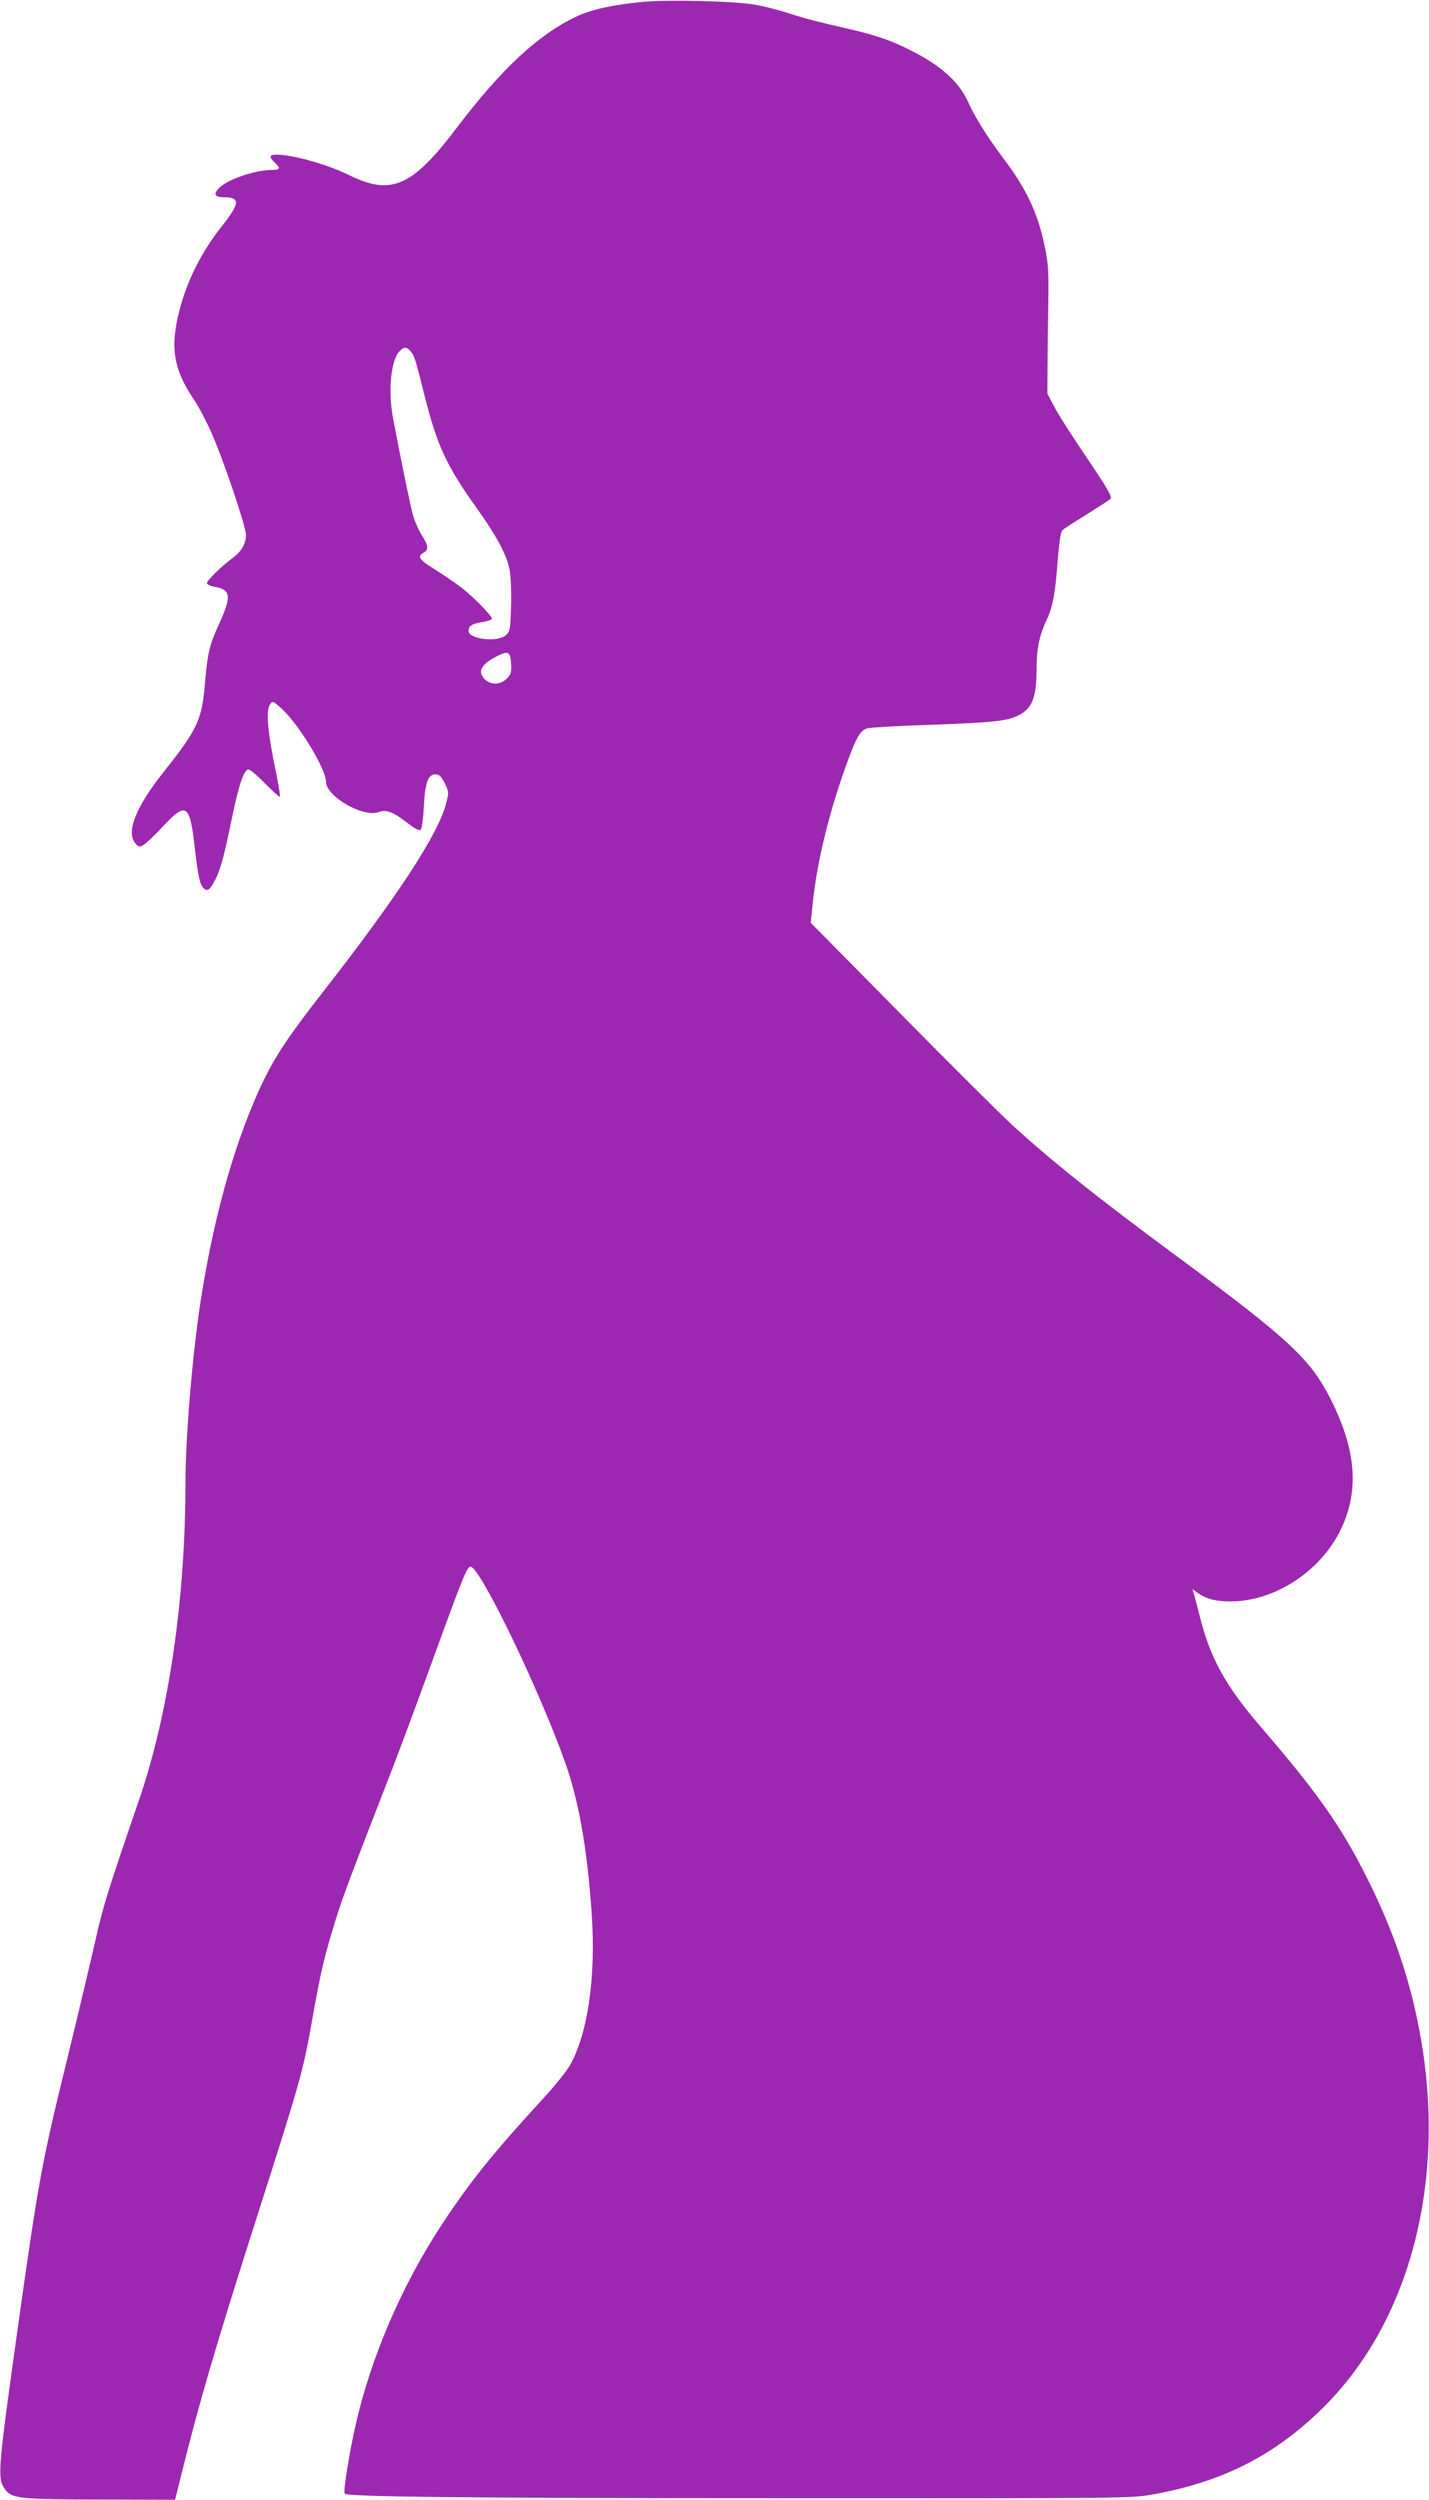 <?xml version="1.0" standalone="no"?>
<!DOCTYPE svg PUBLIC "-//W3C//DTD SVG 20010904//EN"
 "http://www.w3.org/TR/2001/REC-SVG-20010904/DTD/svg10.dtd">
<svg version="1.0" xmlns="http://www.w3.org/2000/svg"
 width="732pt" height="1280pt" viewBox="0 0 732 1280"
 preserveAspectRatio="xMidYMid meet">
<g transform="translate(0,1280) scale(0.1,-0.1)"
fill="#9c27b0" stroke="none">
<path d="M3290 12790 c-150 -14 -267 -40 -340 -76 -195 -93 -382 -267 -613
-572 -226 -298 -334 -345 -548 -239 -98 48 -242 92 -339 103 -67 7 -80 -3 -45
-36 33 -31 31 -40 -9 -40 -90 0 -233 -49 -276 -95 -28 -29 -19 -45 25 -45 87
0 86 -29 -10 -150 -119 -151 -197 -319 -231 -497 -27 -147 -4 -250 86 -384 24
-34 65 -112 92 -172 60 -134 178 -483 178 -526 0 -44 -23 -85 -67 -117 -56
-41 -133 -116 -133 -130 0 -7 18 -15 40 -19 84 -14 87 -49 21 -193 -49 -106
-58 -146 -72 -310 -15 -177 -39 -229 -210 -444 -145 -182 -195 -311 -145 -367
18 -20 21 -20 45 -5 14 10 59 52 99 96 116 123 134 110 159 -107 17 -150 27
-198 48 -215 19 -16 31 -6 59 48 28 58 45 122 86 322 34 164 60 240 83 240 8
0 46 -32 85 -72 39 -40 73 -70 76 -68 2 3 -5 48 -15 100 -48 226 -59 343 -35
375 12 17 16 16 64 -29 87 -82 222 -305 222 -369 0 -75 190 -185 270 -155 38
14 75 0 142 -52 42 -33 66 -46 73 -39 6 5 13 58 16 117 6 124 22 167 59 167
20 0 30 -10 48 -45 21 -44 22 -48 7 -105 -41 -158 -250 -477 -635 -970 -189
-242 -255 -345 -329 -510 -131 -295 -232 -664 -296 -1085 -41 -275 -75 -681
-75 -920 -1 -598 -87 -1181 -240 -1623 -154 -448 -182 -538 -220 -707 -23
-102 -88 -376 -145 -610 -132 -537 -148 -625 -256 -1395 -101 -723 -104 -757
-62 -813 34 -46 74 -50 489 -51 l381 -1 28 113 c91 371 183 684 390 1332 230
719 239 752 289 1040 40 222 58 300 117 490 37 118 77 224 301 800 38 99 128
342 200 540 149 410 172 468 190 463 55 -17 353 -636 483 -1003 70 -197 113
-440 136 -775 22 -326 -20 -615 -113 -778 -17 -29 -78 -105 -137 -169 -253
-275 -372 -423 -514 -638 -208 -316 -367 -684 -446 -1035 -33 -147 -64 -341
-55 -349 16 -16 637 -23 2234 -23 1780 -1 1796 -1 1910 20 355 65 619 199 864
440 443 435 634 1147 505 1890 -47 271 -125 512 -249 770 -143 297 -267 476
-567 824 -185 214 -264 358 -317 571 -13 51 -26 103 -31 116 l-7 24 28 -20
c45 -31 91 -43 168 -43 228 0 465 157 567 374 93 199 75 406 -57 666 -103 202
-212 304 -784 726 -414 306 -643 488 -852 680 -59 55 -314 308 -566 564 l-459
465 13 125 c22 199 86 457 173 694 49 135 69 168 106 177 17 4 167 13 335 18
316 12 380 19 439 49 69 36 90 90 91 239 0 101 14 169 50 246 33 68 46 139 59
321 7 82 15 134 23 141 7 7 63 43 123 80 61 38 116 74 123 80 11 10 -13 51
-121 211 -74 109 -150 228 -168 264 l-34 65 1 145 c0 80 2 226 4 325 2 152 0
196 -18 281 -35 171 -93 296 -213 454 -81 108 -145 210 -178 284 -49 109 -142
192 -306 273 -93 47 -174 74 -300 103 -173 40 -221 52 -312 81 -51 17 -130 37
-175 45 -98 18 -452 27 -578 14z m-1188 -1787 c21 -25 25 -37 73 -230 65 -257
112 -358 269 -578 100 -140 150 -233 166 -310 7 -32 10 -112 8 -185 -3 -117
-5 -132 -25 -151 -39 -40 -193 -23 -193 21 0 25 19 37 73 45 26 4 47 12 47 17
0 15 -100 117 -160 162 -30 23 -90 63 -132 90 -80 49 -93 67 -58 86 27 15 25
35 -9 89 -16 25 -36 71 -45 101 -14 49 -64 294 -102 495 -26 136 -13 288 27
340 24 29 40 32 61 8z m516 -1601 c3 -44 -1 -55 -22 -77 -33 -33 -84 -34 -115
-1 -36 38 -15 76 65 116 58 29 68 24 72 -38z"/>
</g>
</svg>
